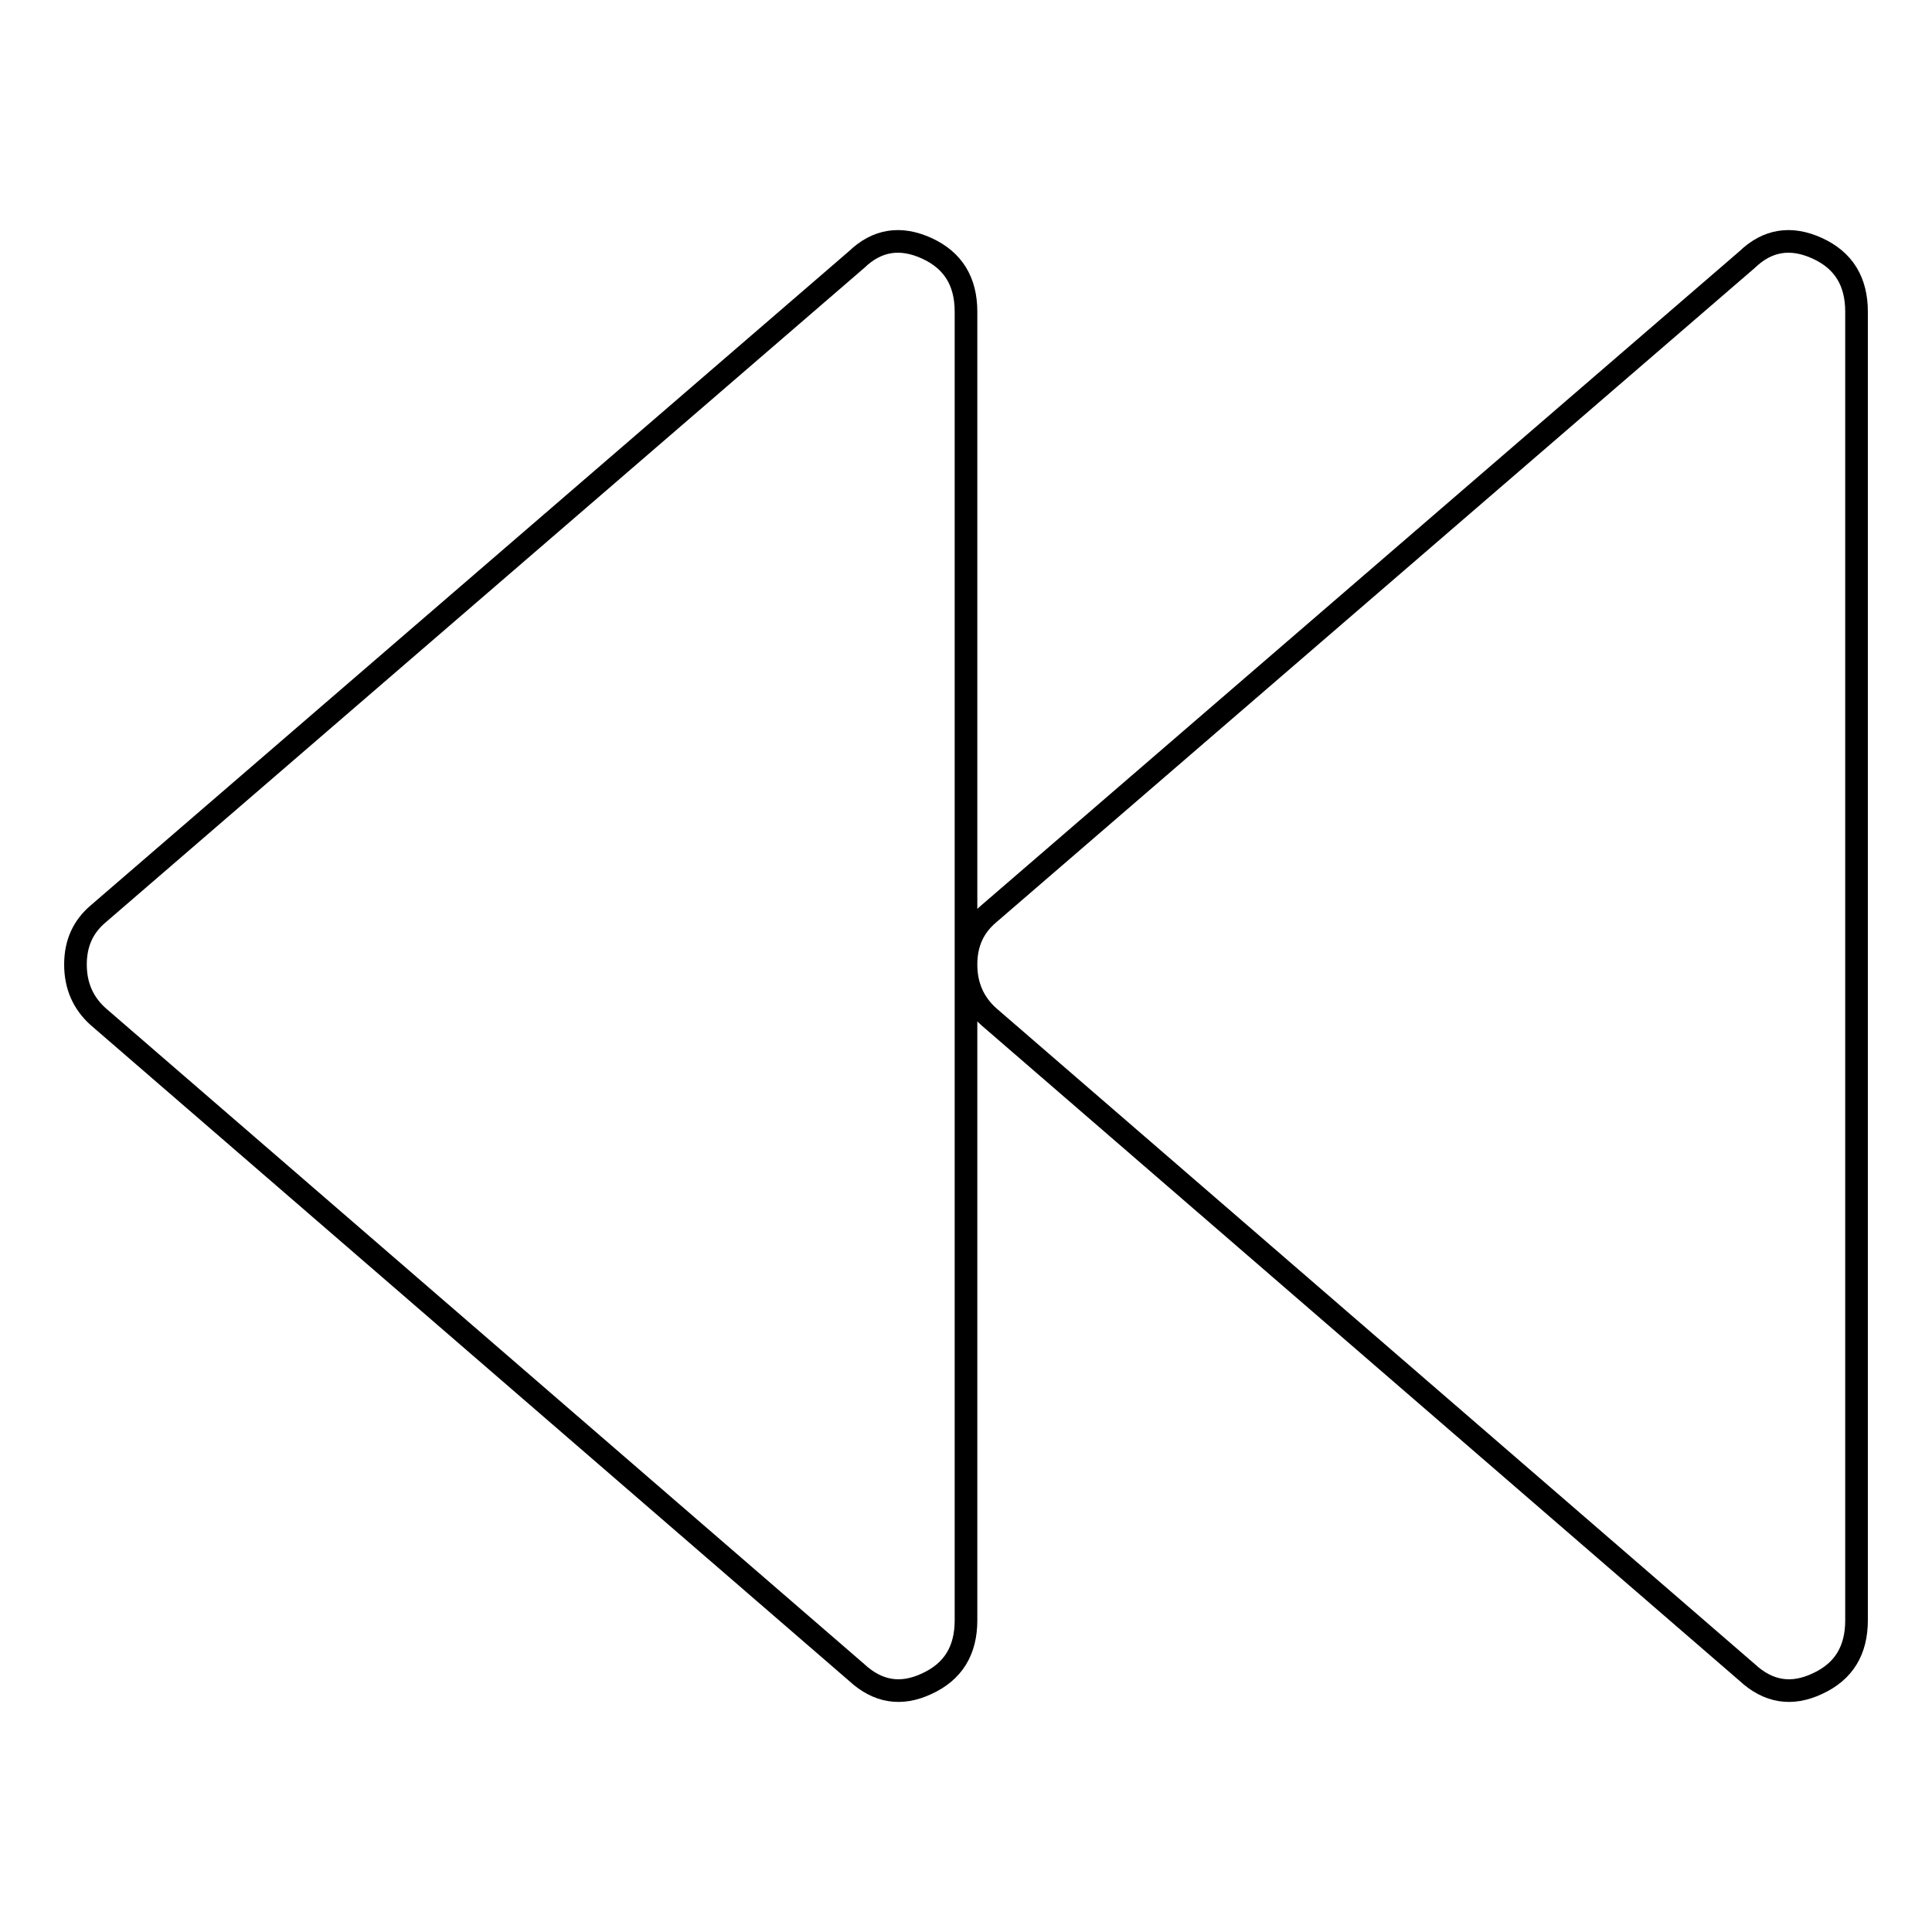 <?xml version="1.0" encoding="utf-8"?>
<!-- Svg Vector Icons : http://www.onlinewebfonts.com/icon -->
<!DOCTYPE svg PUBLIC "-//W3C//DTD SVG 1.1//EN" "http://www.w3.org/Graphics/SVG/1.1/DTD/svg11.dtd">
<svg version="1.1" xmlns="http://www.w3.org/2000/svg" xmlns:xlink="http://www.w3.org/1999/xlink" x="0px" y="0px" viewBox="0 0 256 256" enable-background="new 0 0 256 256" xml:space="preserve">
<g> <path stroke-width="3" fill-opacity="0" stroke="#000000"  d="M113.5,34.4L13,121.1c-2,1.7-3,3.9-3,6.7c0,2.8,1,5.1,3,6.9l100.5,86.9c2.8,2.6,5.9,3.1,9.3,1.5 c3.5-1.6,5.2-4.4,5.2-8.4V41.3c0-4-1.7-6.8-5.2-8.4S116.2,31.8,113.5,34.4L113.5,34.4z M231.5,34.4L131,121.1c-2,1.7-3,3.9-3,6.7 c0,2.8,1,5.1,3,6.9l100.5,86.9c2.8,2.6,5.9,3.1,9.3,1.5c3.5-1.6,5.2-4.4,5.2-8.4V41.3c0-4-1.7-6.8-5.2-8.4S234.2,31.8,231.5,34.4 L231.5,34.4z"/></g>
</svg>